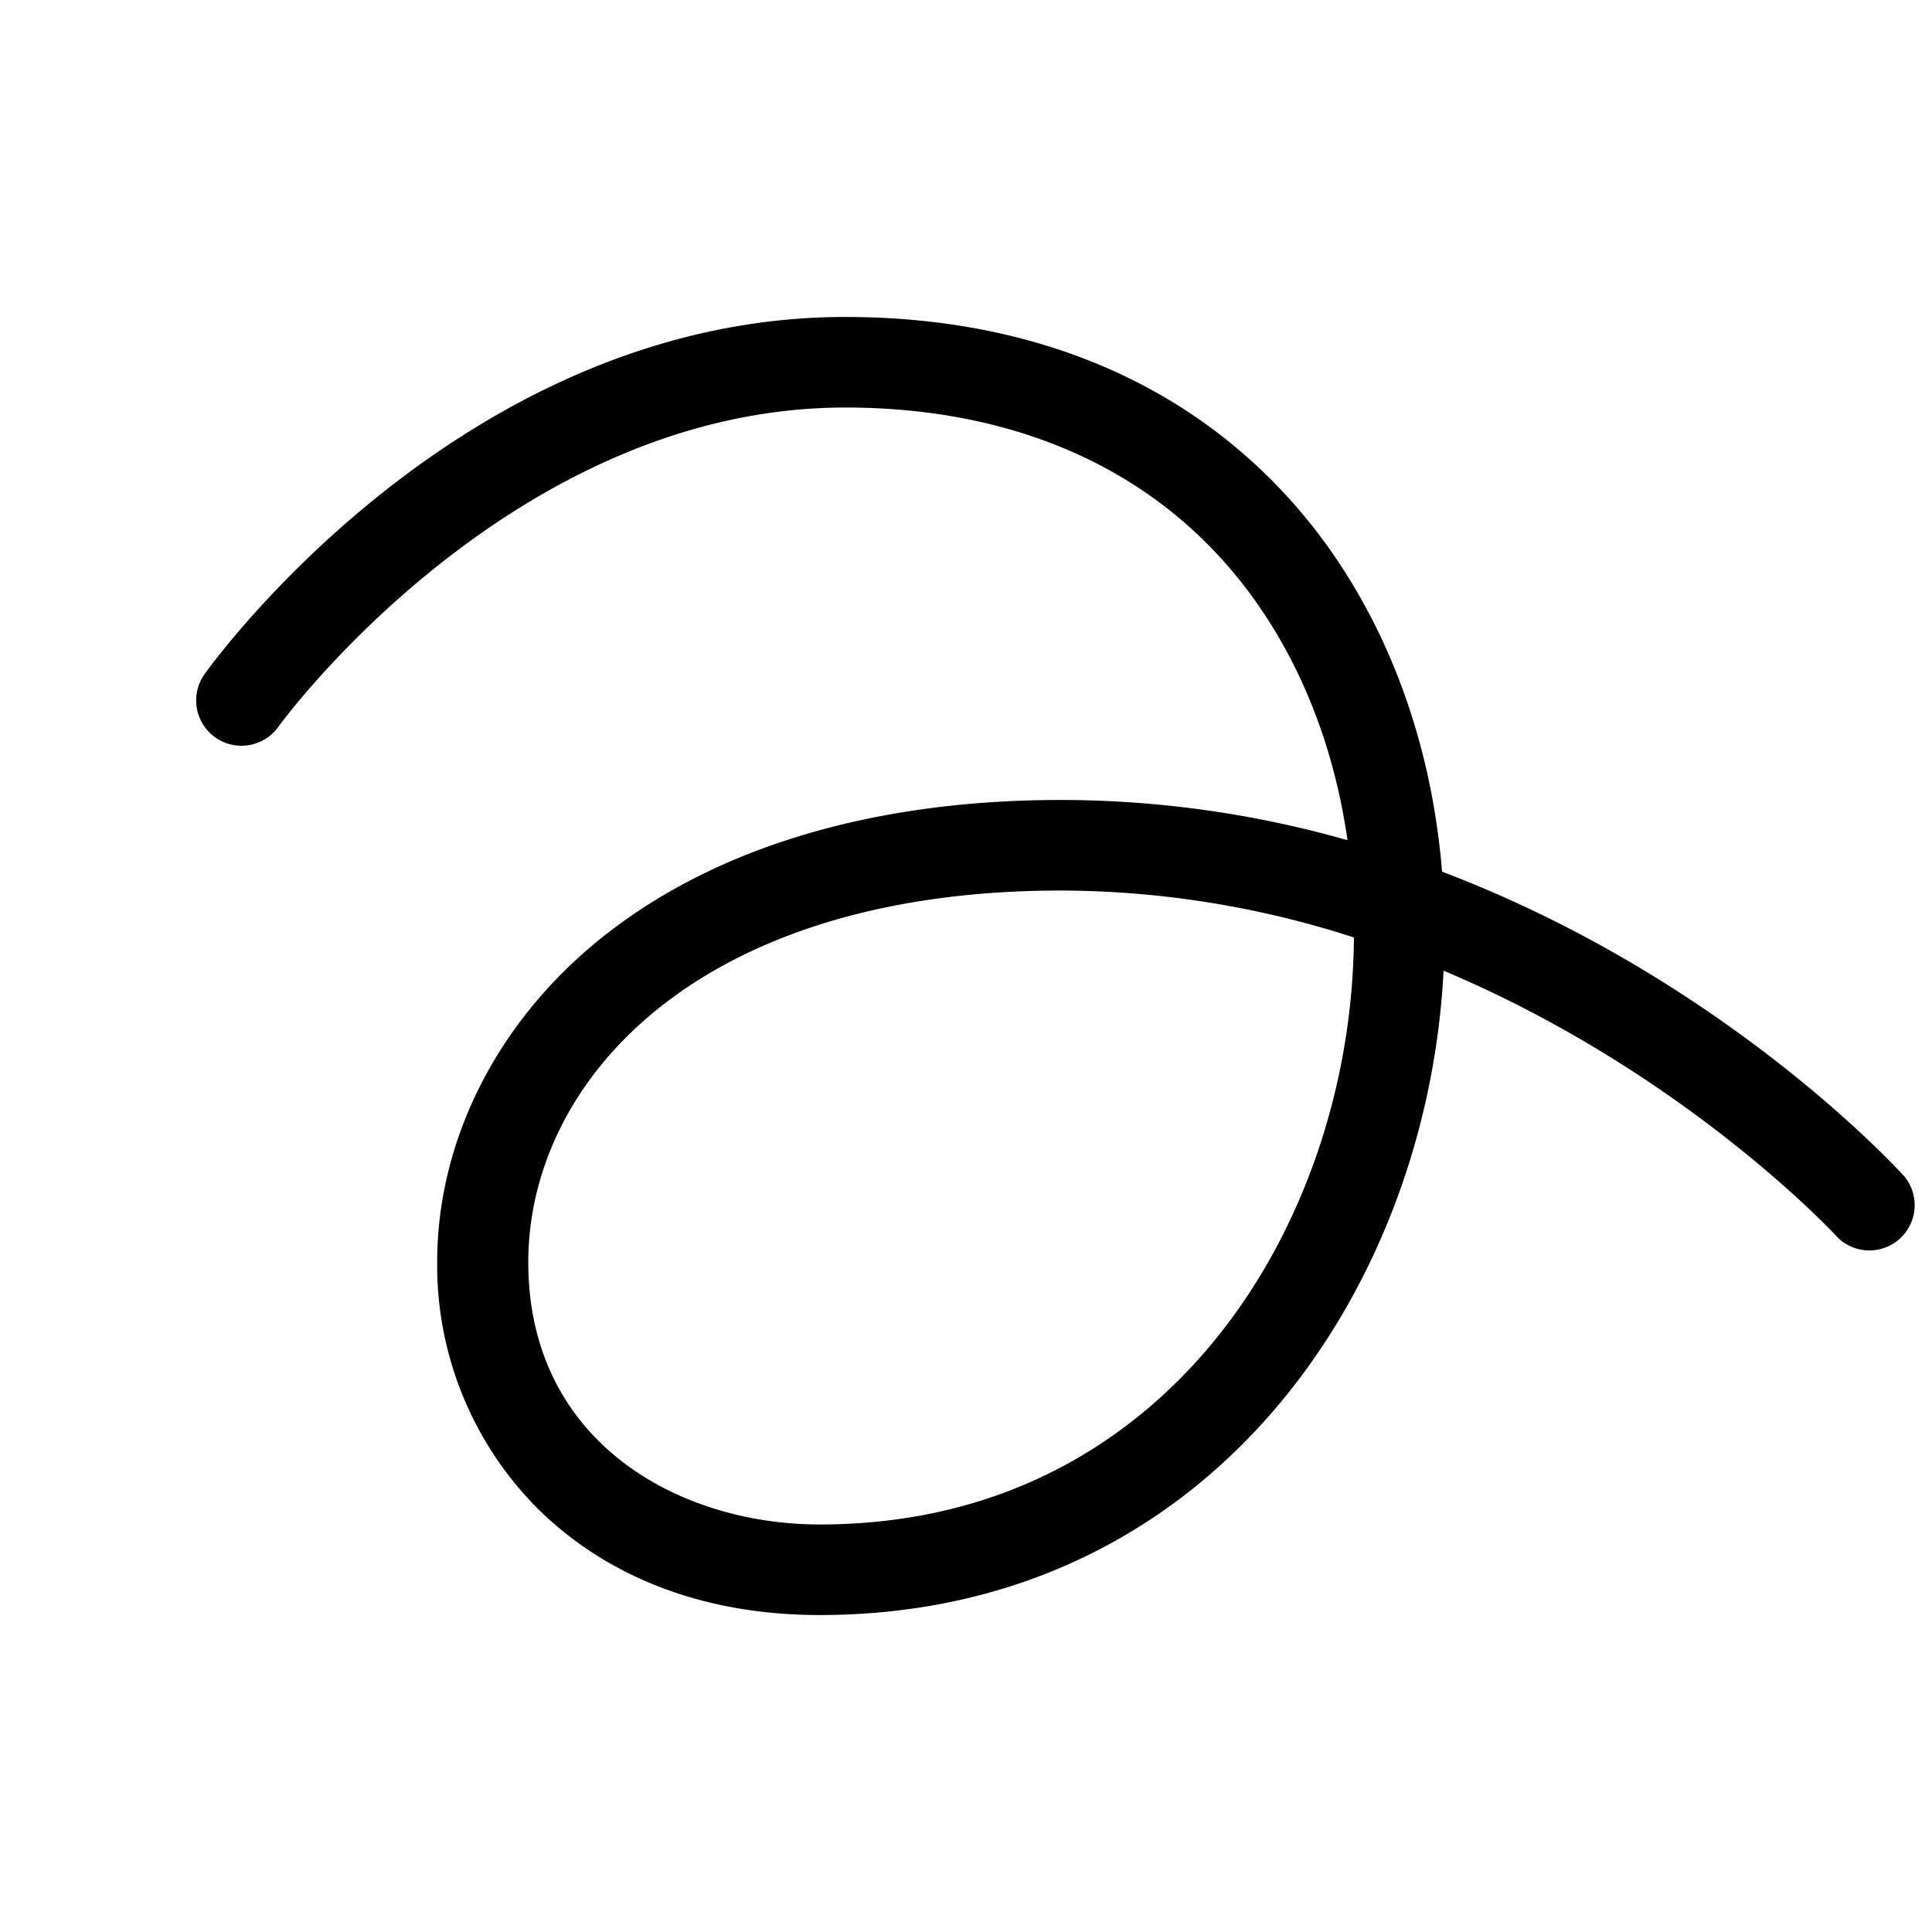 <svg xmlns="http://www.w3.org/2000/svg" viewBox="0 0 256 256" fill="currentColor"><path d="M252.45,156c-1.32-1.46-24.27-26.42-61.37-40.5-1.5-18.49-8.13-35.31-19-48C157.74,50.8,137,42,112,42,61.49,42,28.5,87.38,27.12,89.31a6,6,0,1,0,9.76,7C37.18,95.87,67.75,54,112,54c21.37,0,39,7.35,50.93,21.27,8.26,9.62,13.64,22.14,15.62,36.06a139,139,0,0,0-38-5.33c-25.58,0-47,6.65-62,19.22-13.1,11-20.62,26.34-20.62,42a45.65,45.65,0,0,0,13.28,32.64C80.56,209.12,93.47,214,108.6,214c51.73,0,80.55-43.09,82.68-85.38,32.05,13.49,52,35.09,52.27,35.4a6,6,0,0,0,8.9-8ZM161,177.53C151.92,188.69,135.44,202,108.6,202,90,202,70,191.12,70,167.25,70,143.53,92.09,118,140.6,118a126.74,126.74,0,0,1,38.8,6.22C179.26,143.94,172.58,163.34,161,177.53Z"/></svg>